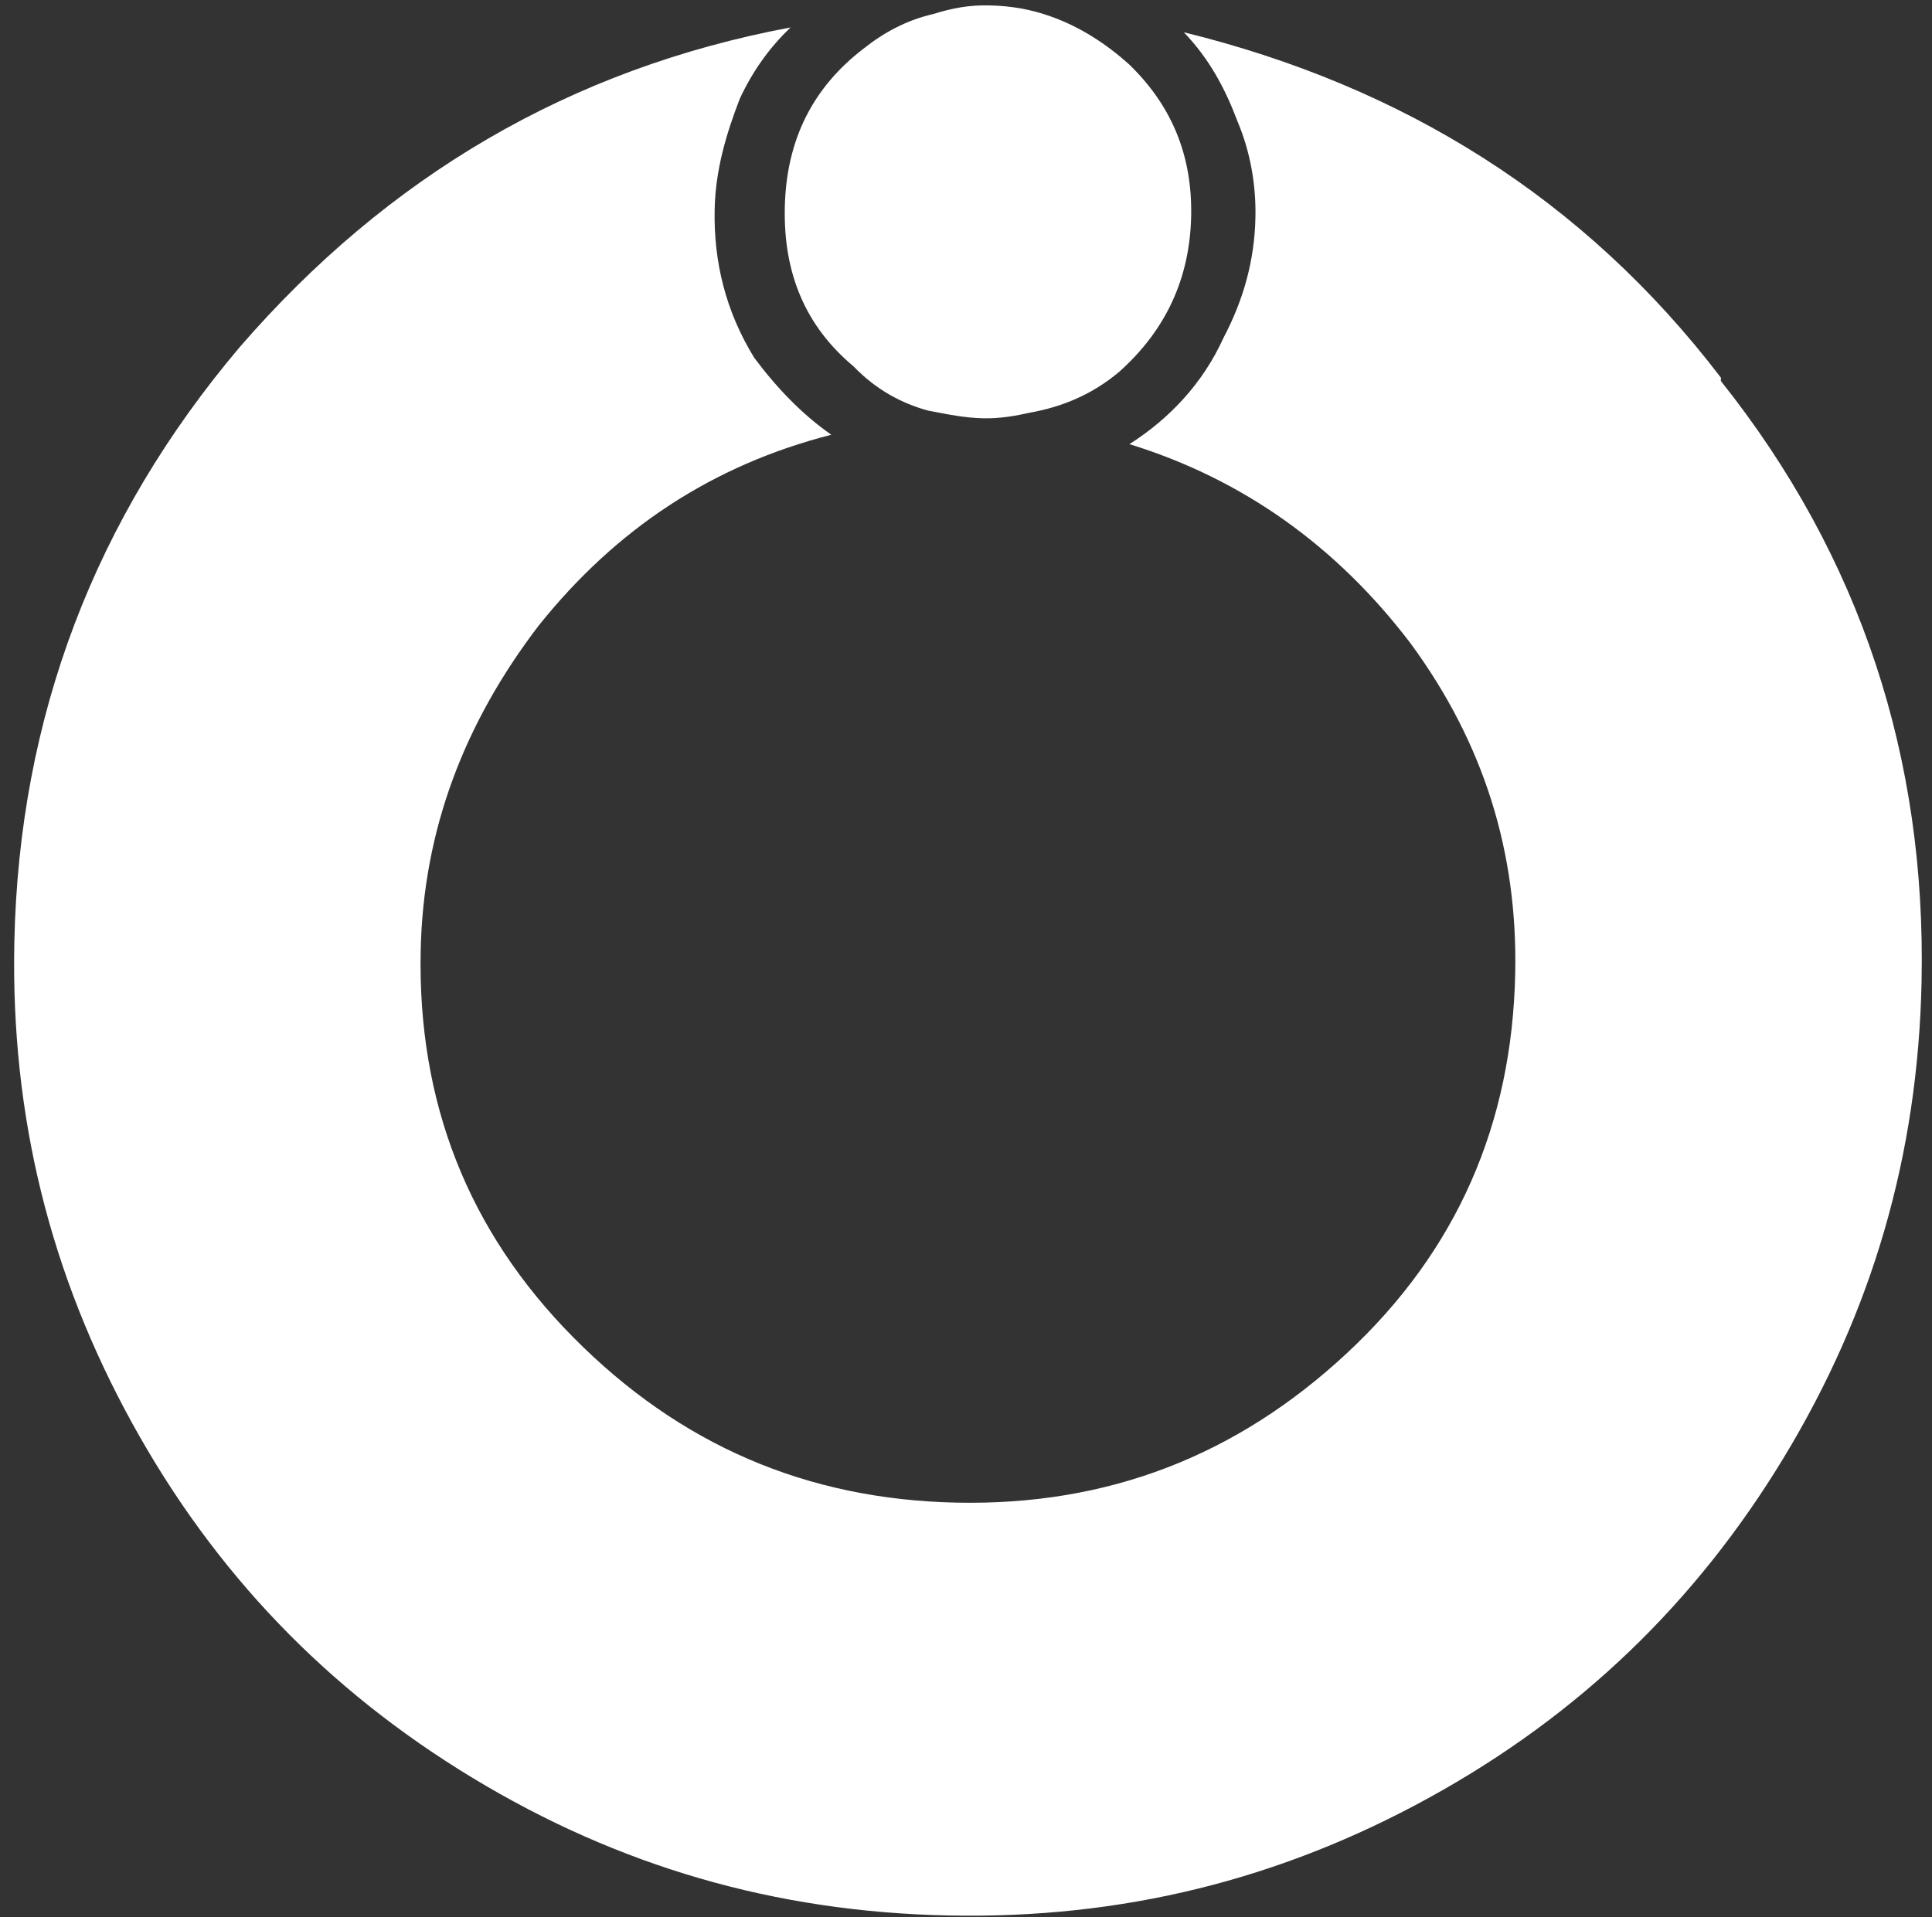 <svg width="135" height="134" viewBox="0 0 135 134" fill="none" xmlns="http://www.w3.org/2000/svg">
<rect x="0" y="0" width="135" height="134" fill="#333333" stroke="none"/>
<path d="M82.722 2.255C97.993 6.007 110.66 13.828 120.251 26.396L120.247 26.626C130.071 38.97 134.592 53.037 134.271 68.608C134.02 80.744 130.816 91.674 124.65 101.856C118.484 112.037 110.304 119.886 99.877 125.627C89.45 131.368 78.397 134.118 66.26 133.868C54.124 133.617 43.195 130.413 33.013 124.247C22.832 118.08 14.983 109.901 9.242 99.474C3.501 89.046 0.751 77.993 1.002 65.857C1.328 50.057 6.653 36.193 16.75 24.26C27.076 12.332 39.831 4.807 55.239 1.918C53.837 3.263 52.658 4.842 51.7 6.884C50.732 9.384 49.994 11.889 49.937 14.636C49.862 18.3 50.707 21.754 52.701 25.002C54.262 27.096 56.055 28.966 58.088 30.383C49.797 32.503 43.062 36.945 37.654 43.705C32.475 50.471 29.571 57.971 29.396 66.443C29.178 76.976 32.658 85.983 40.063 93.467C47.468 100.95 56.323 104.798 66.856 105.015C77.389 105.233 86.396 101.754 94.103 94.582C101.811 87.411 105.659 78.555 105.877 68.022C106.051 59.549 103.689 51.941 98.564 44.962C93.434 38.213 86.888 33.497 78.921 31.041C81.707 29.266 84.049 26.795 85.489 23.618C86.919 20.898 87.662 18.164 87.724 15.188C87.771 12.898 87.361 10.599 86.487 8.519C85.619 6.21 84.516 4.125 82.722 2.255ZM69.104 0.377C70.707 0.41 72.076 0.668 73.44 1.154C75.487 1.884 77.295 3.066 78.87 4.473C81.79 7.282 83.322 10.75 83.233 15.101C83.143 19.451 81.463 23.083 78.196 25.993C76.331 27.558 74.252 28.432 71.952 28.843C71.032 29.053 69.882 29.258 68.738 29.234C67.364 29.206 66.223 28.953 64.854 28.696C63.032 28.2 61.218 27.246 59.648 25.61C56.27 22.792 54.744 19.094 54.838 14.515C54.938 9.706 56.845 6.08 60.336 3.403C61.734 2.287 63.356 1.404 65.197 0.984C66.58 0.555 67.73 0.349 69.104 0.377Z" fill="white"/>
</svg>